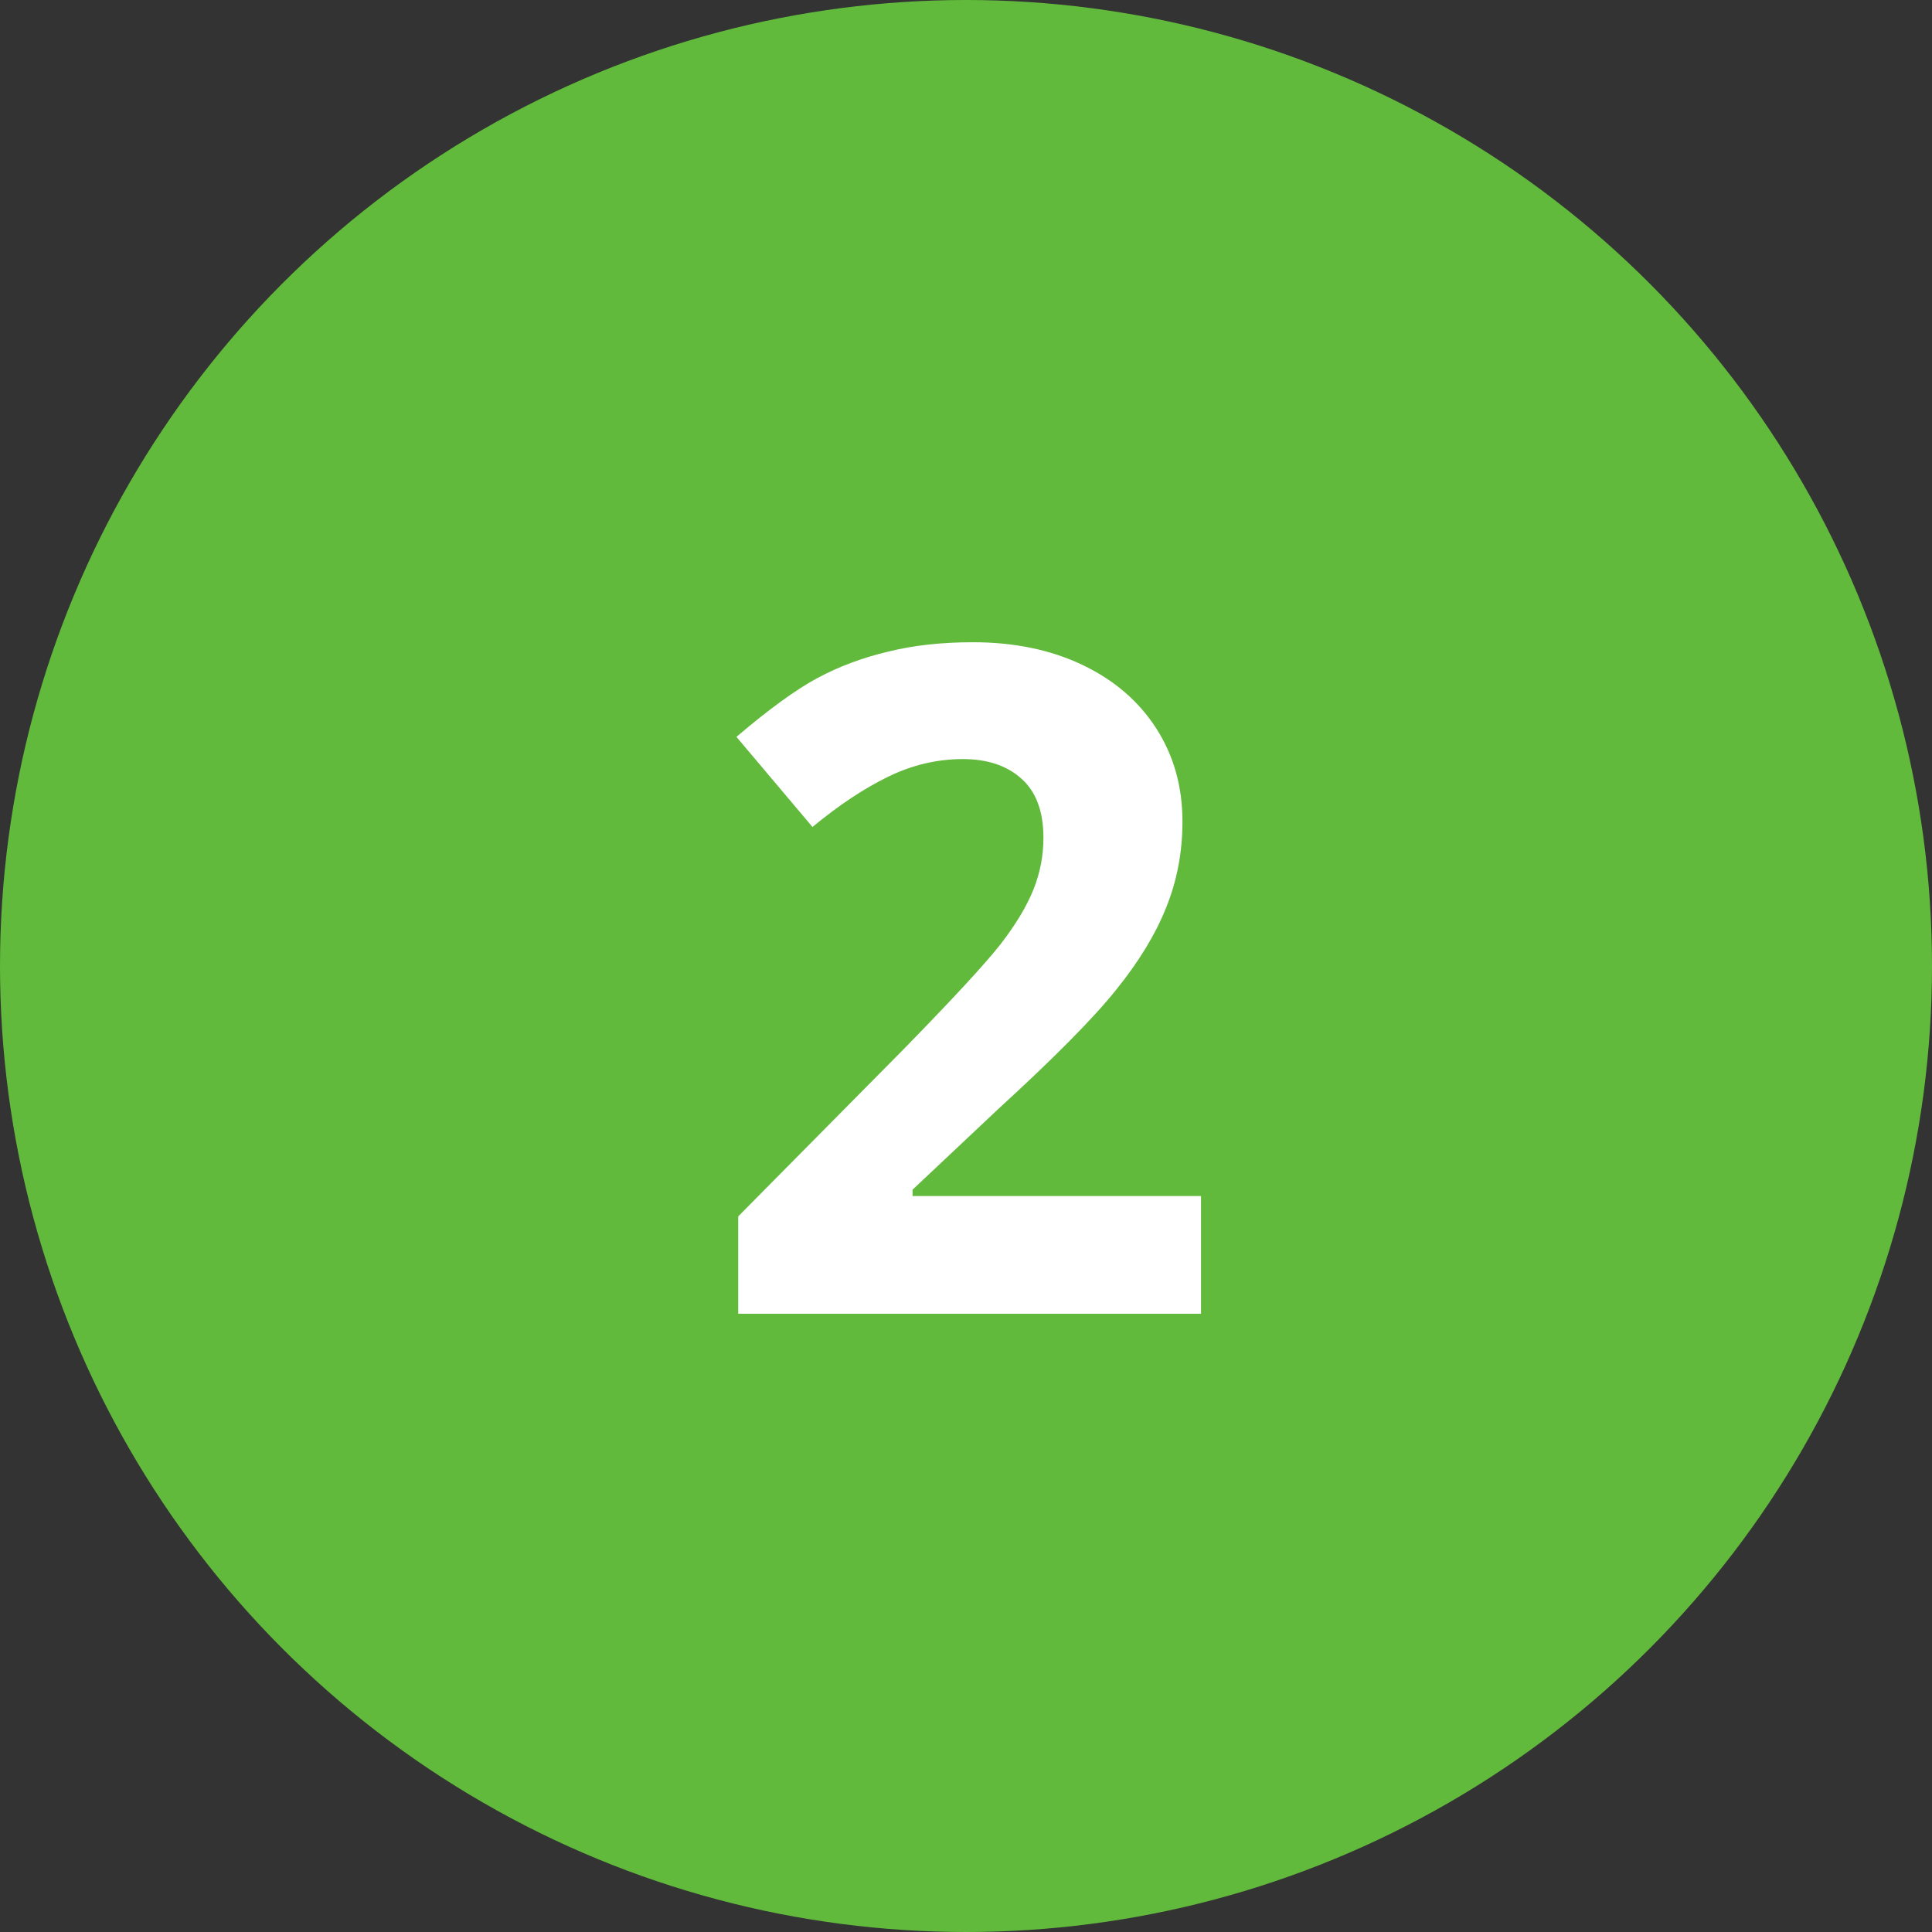<?xml version="1.0" encoding="UTF-8"?> <svg xmlns="http://www.w3.org/2000/svg" width="50" height="50" viewBox="0 0 50 50" fill="none"><rect x="0" y="0" width="50" height="50" fill="#333333" stroke="none"/> <circle cx="25" cy="25" r="25" fill="#61BA3B"></circle> <path d="M31.082 34H19.105V31.48L23.406 27.133C24.68 25.828 25.512 24.926 25.902 24.426C26.293 23.918 26.574 23.449 26.746 23.02C26.918 22.59 27.004 22.145 27.004 21.684C27.004 20.996 26.812 20.484 26.43 20.148C26.055 19.812 25.551 19.645 24.918 19.645C24.254 19.645 23.609 19.797 22.984 20.102C22.359 20.406 21.707 20.84 21.027 21.402L19.059 19.07C19.902 18.352 20.602 17.844 21.156 17.547C21.711 17.25 22.316 17.023 22.973 16.867C23.629 16.703 24.363 16.621 25.176 16.621C26.246 16.621 27.191 16.816 28.012 17.207C28.832 17.598 29.469 18.145 29.922 18.848C30.375 19.551 30.602 20.355 30.602 21.262C30.602 22.051 30.461 22.793 30.18 23.488C29.906 24.176 29.477 24.883 28.891 25.609C28.312 26.336 27.289 27.371 25.82 28.715L23.617 30.789V30.953H31.082V34Z" fill="white"></path> </svg> 